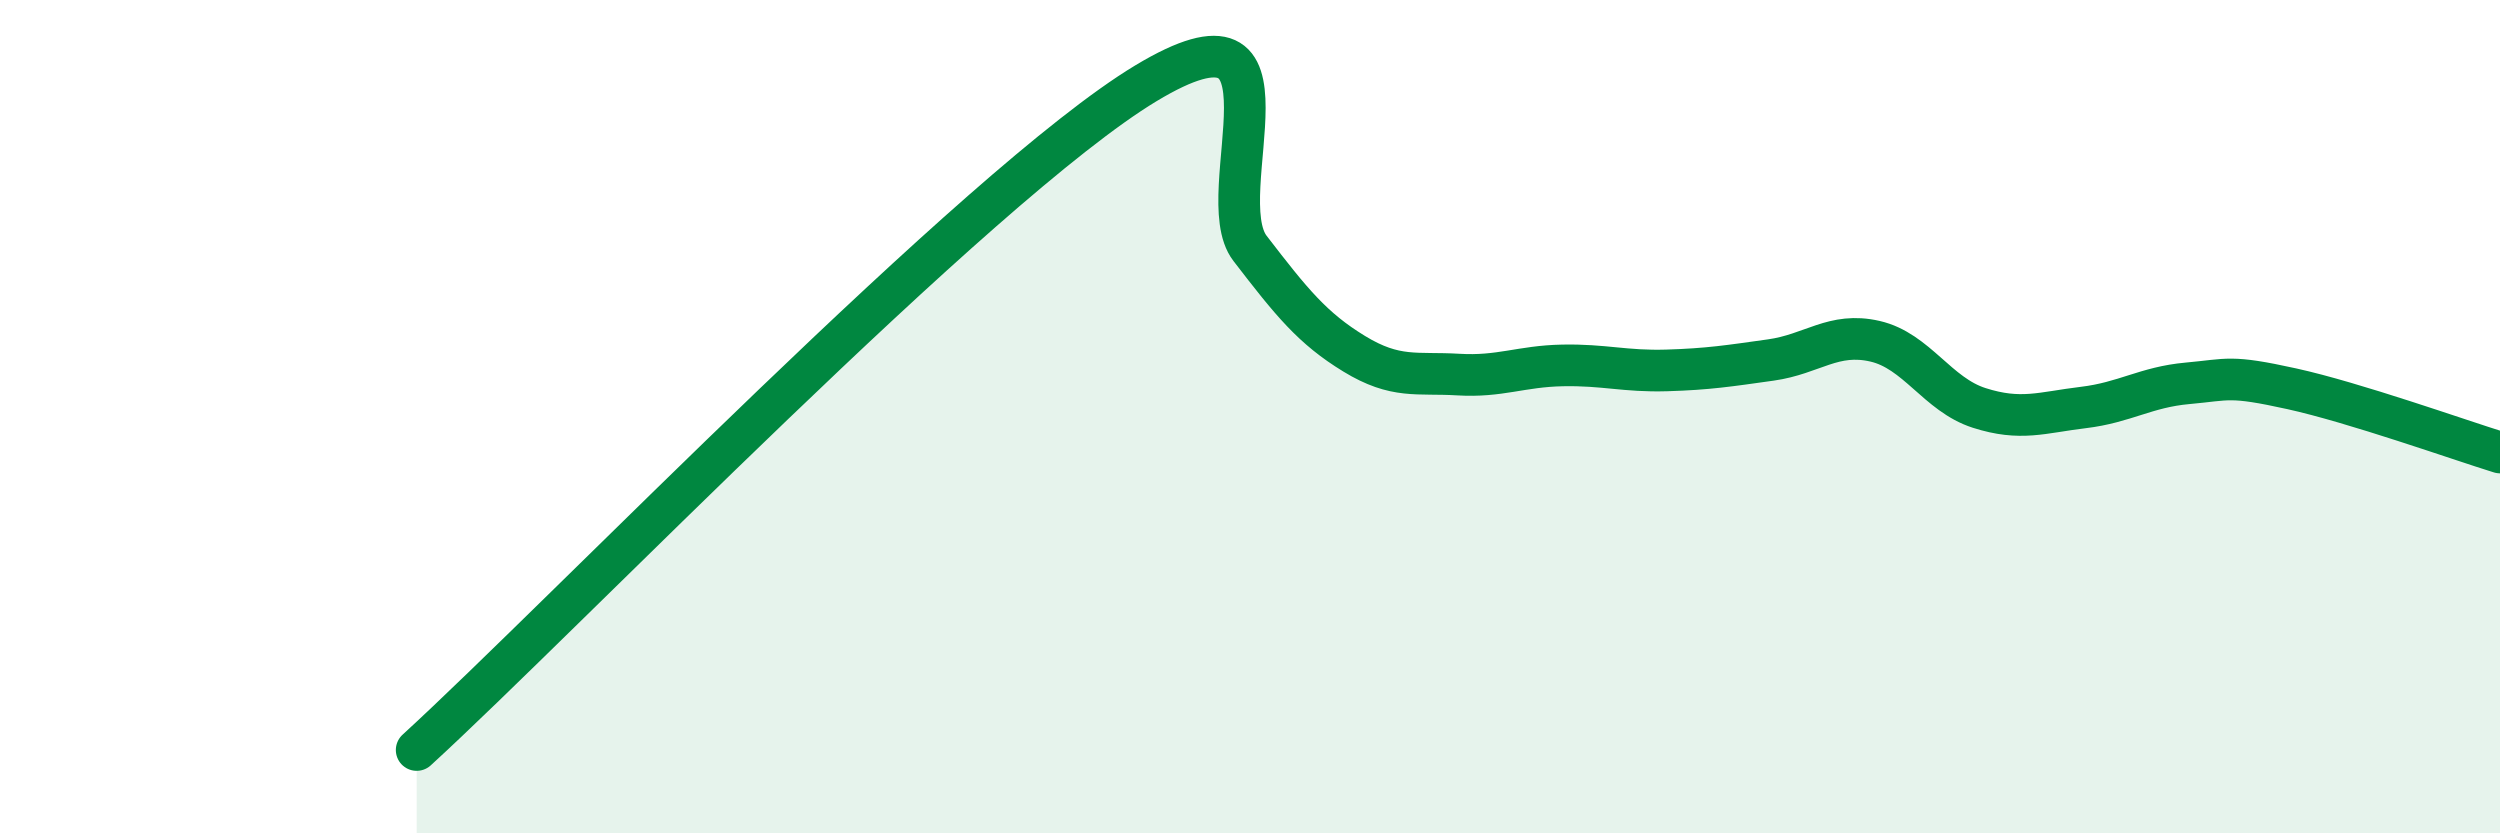 
    <svg width="60" height="20" viewBox="0 0 60 20" xmlns="http://www.w3.org/2000/svg">
      <path
        d="M 10,18 C 13.5,14.8 23.5,4.41 27.5,2 C 31.5,-0.41 29,4.66 30,5.96 C 31,7.26 31.5,7.88 32.5,8.49 C 33.5,9.1 34,8.93 35,8.99 C 36,9.05 36.5,8.79 37.5,8.77 C 38.5,8.75 39,8.92 40,8.89 C 41,8.86 41.5,8.78 42.5,8.64 C 43.5,8.5 44,7.96 45,8.19 C 46,8.42 46.5,9.47 47.5,9.79 C 48.5,10.11 49,9.9 50,9.78 C 51,9.66 51.5,9.29 52.5,9.2 C 53.5,9.11 53.5,9 55,9.33 C 56.5,9.66 59,10.55 60,10.86L60 20L10 20Z"
        fill="#008740"
        opacity="0.1"
        stroke-linecap="round"
        stroke-linejoin="round"
      />
      <path
        d="M 10,18 C 13.5,14.8 23.5,4.41 27.5,2 C 31.5,-0.41 29,4.66 30,5.96 C 31,7.26 31.5,7.88 32.5,8.49 C 33.5,9.1 34,8.93 35,8.99 C 36,9.05 36.5,8.79 37.5,8.77 C 38.5,8.75 39,8.92 40,8.89 C 41,8.86 41.5,8.78 42.5,8.64 C 43.5,8.5 44,7.96 45,8.19 C 46,8.42 46.5,9.47 47.5,9.79 C 48.5,10.11 49,9.9 50,9.78 C 51,9.66 51.5,9.29 52.5,9.2 C 53.5,9.11 53.5,9 55,9.33 C 56.5,9.66 59,10.55 60,10.86"
        stroke="#008740"
        stroke-width="1"
        fill="none"
        stroke-linecap="round"
        stroke-linejoin="round"
      />
    </svg>
  